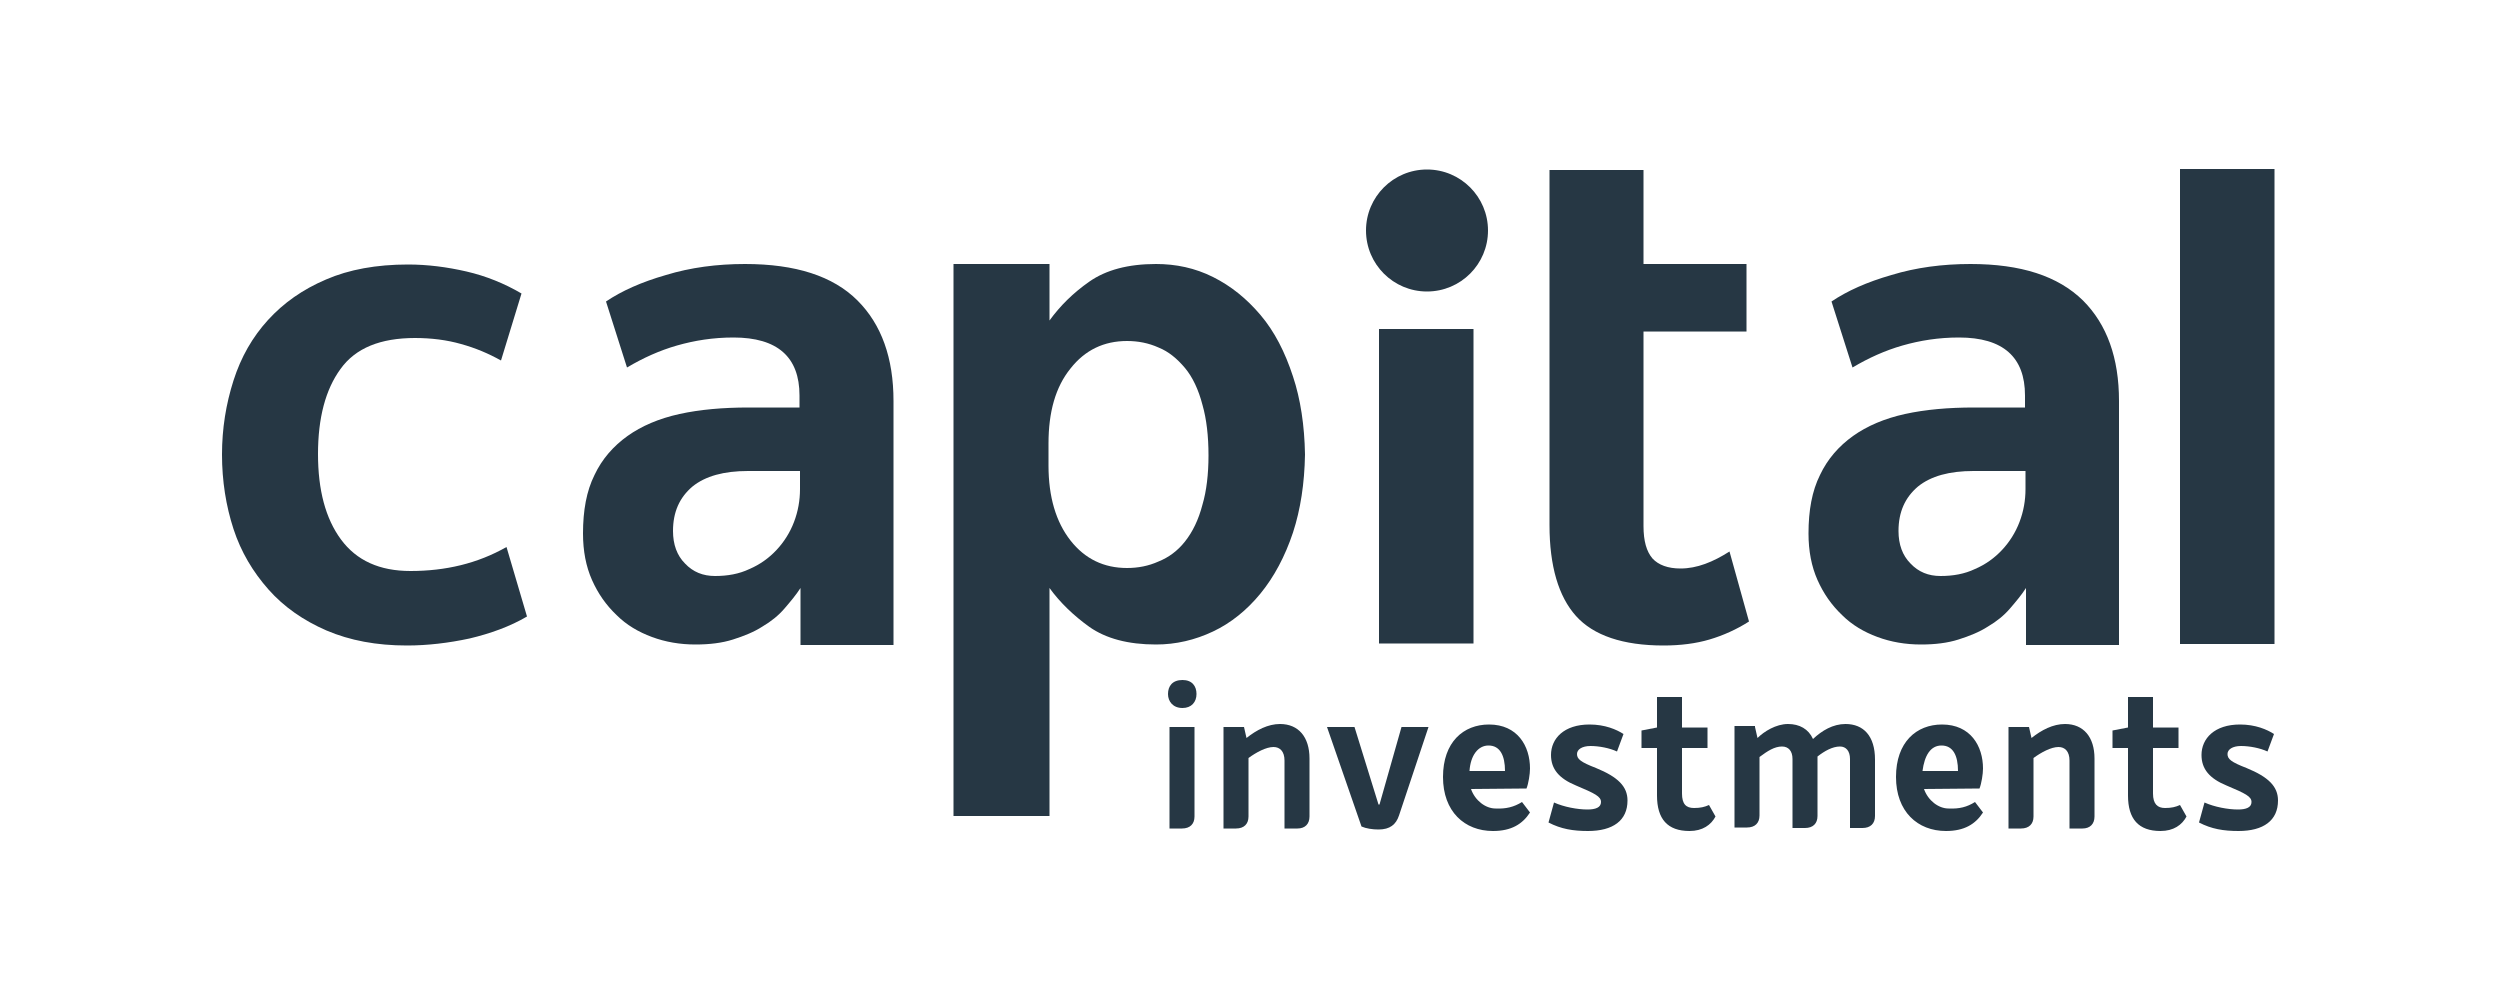 <?xml version="1.0" encoding="utf-8"?>
<!-- Generator: Adobe Illustrator 27.0.0, SVG Export Plug-In . SVG Version: 6.00 Build 0)  -->
<svg version="1.1" id="Layer_1" xmlns="http://www.w3.org/2000/svg" xmlns:xlink="http://www.w3.org/1999/xlink" x="0px" y="0px"
	 viewBox="0 0 500 200" style="enable-background:new 0 0 500 200;" xml:space="preserve">
<style type="text/css">
	.st0{fill:#263744;}
</style>
<g>
	<g>
		<path class="st0" d="M252.1,63c-2.8-3.3-5.9-5.8-9.5-7.6c-3.6-1.8-7.4-2.6-11.4-2.6c-5.6,0-10,1.2-13.3,3.5s-5.9,4.9-8,7.8V52.8
			h-19.2v110.4h19.2v-45.6c2.1,2.9,4.8,5.5,8,7.8c3.3,2.3,7.7,3.5,13.3,3.5c4,0,7.8-0.9,11.4-2.6c3.6-1.7,6.8-4.3,9.5-7.6
			c2.7-3.3,4.9-7.4,6.5-12.2c1.5-4.6,2.3-9.8,2.4-15.6c-0.1-5.8-0.9-11.1-2.4-15.6C257,70.4,254.9,66.3,252.1,63z M240.5,100.9
			c-0.8,3.1-2,5.5-3.5,7.4s-3.3,3.2-5.3,4c-2,0.9-4.1,1.3-6.3,1.3c-4.6,0-8.4-1.8-11.3-5.5c-2.9-3.7-4.4-8.7-4.4-15v-2.2v-2.2
			c0-6.3,1.4-11.3,4.4-15c2.9-3.7,6.7-5.5,11.3-5.5c2.2,0,4.3,0.4,6.3,1.3c2,0.8,3.7,2.2,5.3,4.1c1.5,1.8,2.7,4.3,3.5,7.4
			c0.8,2.8,1.2,6.2,1.2,10.1C241.7,94.8,241.3,98.2,240.5,100.9z"/>
		<path class="st0" d="M82.1,114.2c-6.2,0-10.8-2.1-13.9-6.3c-3.1-4.2-4.6-9.9-4.6-17.1c0-7.2,1.5-12.9,4.5-17c3-4.2,8-6.2,14.9-6.2
			c3.3,0,6.4,0.4,9.2,1.2c2.9,0.8,5.5,1.9,8,3.3l4.1-13.4c-3.4-2-7.1-3.5-11-4.4c-3.9-0.9-7.8-1.4-11.7-1.4c-6.3,0-11.8,1-16.4,3
			c-4.7,2-8.5,4.7-11.6,8.1s-5.4,7.4-6.9,12.1c-1.5,4.7-2.3,9.6-2.3,14.8c0,5.3,0.8,10.3,2.3,14.9s3.9,8.6,7,12.1s7,6.2,11.6,8.2
			c4.7,2,10,3,16.1,3c4.1,0,8.3-0.5,12.5-1.4c4.2-1,8.1-2.4,11.5-4.4l-4.1-13.9C95.5,112.7,89.1,114.2,82.1,114.2z"/>
		<path class="st0" d="M336.1,113.7c-2.5,0-4.4-0.7-5.6-2c-1.2-1.4-1.8-3.5-1.8-6.5V66.3h20.6V52.8h-20.6V34h-18.8v71
			c0,8.2,1.8,14.3,5.3,18.2c3.5,3.9,9.4,5.9,17.5,5.9c3.4,0,6.5-0.4,9.2-1.2c2.7-0.8,5.4-2,7.9-3.6l-3.9-14
			C342.6,112.4,339.4,113.7,336.1,113.7z"/>
		<path class="st0" d="M149,52.8c-5.6,0-10.9,0.7-15.8,2.2c-4.9,1.4-8.9,3.2-12,5.3l4.2,13.2c3.2-1.9,6.5-3.4,10-4.4
			s7.2-1.6,11.3-1.6c8.8,0,13.2,3.9,13.2,11.6v2.4h-10.2c-5.1,0-9.7,0.4-13.8,1.3c-4.1,0.9-7.6,2.4-10.4,4.4c-2.8,2-5.1,4.6-6.6,7.8
			c-1.6,3.2-2.3,7.1-2.3,11.7c0,3.5,0.6,6.6,1.8,9.3c1.2,2.7,2.8,5,4.9,7c2,2,4.4,3.4,7.1,4.4c2.7,1,5.6,1.5,8.7,1.5
			c2.8,0,5.3-0.3,7.5-1c2.2-0.7,4.2-1.5,5.9-2.6c1.7-1,3.2-2.2,4.4-3.6s2.3-2.7,3.2-4.1V129h18.6V80.2c0-8.6-2.4-15.3-7.2-20.1
			C166.6,55.2,159.1,52.8,149,52.8z M160,97.8c0,2.3-0.4,4.5-1.2,6.6s-2,4-3.5,5.6s-3.3,2.9-5.4,3.8c-2.1,1-4.4,1.4-6.9,1.4
			c-2.4,0-4.4-0.8-6-2.5c-1.6-1.6-2.4-3.8-2.4-6.5c0-3.8,1.3-6.7,3.9-8.9c2.6-2.1,6.3-3.1,11.1-3.1h10.4L160,97.8L160,97.8z"/>
		<path class="st0" d="M394.1,52.8c-5.6,0-10.9,0.7-15.8,2.2c-4.9,1.4-8.9,3.2-12,5.3l4.2,13.2c3.2-1.9,6.5-3.4,10-4.4
			s7.2-1.6,11.3-1.6c8.8,0,13.2,3.9,13.2,11.6v2.4h-10.2c-5.1,0-9.7,0.4-13.8,1.3c-4.1,0.9-7.6,2.4-10.4,4.4s-5.1,4.6-6.6,7.8
			c-1.6,3.2-2.3,7.1-2.3,11.7c0,3.5,0.6,6.6,1.8,9.3c1.2,2.7,2.8,5,4.9,7c2,2,4.4,3.4,7.1,4.4c2.7,1,5.6,1.5,8.7,1.5
			c2.8,0,5.3-0.3,7.5-1c2.2-0.7,4.2-1.5,5.9-2.6c1.7-1,3.2-2.2,4.4-3.6c1.2-1.4,2.3-2.7,3.2-4.1V129h18.6V80.2
			c0-8.6-2.4-15.3-7.2-20.1C411.6,55.2,404.2,52.8,394.1,52.8z M405.1,97.8c0,2.3-0.4,4.5-1.2,6.6c-0.8,2.1-2,4-3.5,5.6
			s-3.3,2.9-5.4,3.8c-2.1,1-4.4,1.4-6.9,1.4c-2.4,0-4.4-0.8-6-2.5c-1.6-1.6-2.4-3.8-2.4-6.5c0-3.8,1.3-6.7,3.9-8.9
			c2.6-2.1,6.3-3.1,11.1-3.1h10.4V97.8z"/>
		<rect x="436" y="33.8" class="st0" width="18.9" height="95"/>
		<rect x="275.8" y="65.8" class="st0" width="18.9" height="62.9"/>
		<circle class="st0" cx="285.4" cy="46.1" r="12.2"/>
	</g>
	<g>
		<path class="st0" d="M236.5,141.6c-1.9,0-2.9-1.3-2.9-2.8c0-1.6,0.9-2.8,2.9-2.8c1.9,0,2.8,1.2,2.8,2.8
			C239.3,140.4,238.3,141.6,236.5,141.6z M238.9,145.4v17.9c0,1.5-0.9,2.4-2.5,2.4h-2.5v-20.3L238.9,145.4L238.9,145.4z"/>
		<path class="st0" d="M248.8,145.4l0.5,2.2c2-1.6,4.3-2.8,6.7-2.8c3.7,0,5.9,2.6,5.9,6.9v11.6c0,1.5-0.9,2.4-2.4,2.4h-2.6v-13.6
			c0-1.8-0.9-2.7-2.2-2.7c-1.5,0-3.5,1.1-5,2.2v11.7c0,1.5-0.9,2.4-2.5,2.4h-2.5v-20.3L248.8,145.4L248.8,145.4z"/>
		<path class="st0" d="M265.4,145.4h5.5l4.8,15.5h0.2l4.4-15.5h5.4l-5.9,17.7c-0.6,1.8-1.8,2.8-4.1,2.8c-1.2,0-2.5-0.2-3.4-0.6
			L265.4,145.4z"/>
		<path class="st0" d="M304.4,160.4l1.6,2.1c-1.5,2.3-3.7,3.7-7.4,3.7c-5.7,0-10-3.9-10-10.8c0-7,4.1-10.5,9.2-10.5
			c5.7,0,8.2,4.3,8.2,8.8c0,1.1-0.3,3-0.7,4l-11.1,0.1c0.8,2.3,2.9,3.9,4.9,3.9C301.2,161.8,302.8,161.4,304.4,160.4z M293.9,154.2
			h7.1c0-3.1-1-5.1-3.3-5.1C295.6,149.1,294.1,151.1,293.9,154.2z"/>
		<path class="st0" d="M317.5,161.9c1.6,0,2.7-0.4,2.7-1.5s-1.2-1.7-5-3.3c-3.4-1.4-5-3.3-5-6.1c0-3.3,2.6-6.1,7.7-6.1
			c3.1,0,5.4,1,6.8,1.9l-1.3,3.5c-1.5-0.7-3.6-1.1-5.3-1.1c-1.7,0-2.7,0.7-2.7,1.6c0,1,0.7,1.6,3.8,2.8c4.4,1.8,6.3,3.7,6.3,6.5
			c0,4-2.9,6.1-7.9,6.1c-3,0-5.4-0.4-7.9-1.7l1.1-4C312.8,161.4,315.5,161.9,317.5,161.9z"/>
		<path class="st0" d="M338.8,161.6c1.3,0,2.1-0.2,3-0.6l1.3,2.3c-0.9,1.7-2.6,2.9-5.2,2.9c-4.4,0-6.5-2.4-6.5-7.1v-9.5h-3.1v-3.5
			l3.1-0.6v-6.1h5v6.1h5.1v4.1h-5.1v9.1C336.4,160.8,337.2,161.6,338.8,161.6z"/>
		<path class="st0" d="M351,145.4l0.5,2.2c1.3-1.3,3.7-2.8,6.1-2.8c2.3,0,4.1,1,5,3c1.8-1.7,4-3,6.5-3c3.6,0,5.9,2.4,5.9,7.1v11.3
			c0,1.5-0.9,2.4-2.5,2.4H370v-13.8c0-1.6-0.8-2.5-2-2.5c-1.5,0-3.1,0.9-4.5,2v11.9c0,1.5-0.9,2.4-2.5,2.4h-2.5v-13.8
			c0-1.6-0.8-2.5-2.1-2.5c-1.5,0-2.9,0.9-4.5,2.1v11.7c0,1.5-0.9,2.4-2.5,2.4h-2.5v-20.3h4.1V145.4z"/>
		<path class="st0" d="M395,160.4l1.6,2.1c-1.5,2.3-3.7,3.7-7.4,3.7c-5.7,0-10-3.9-10-10.8c0-7,4.1-10.5,9.2-10.5
			c5.7,0,8.2,4.3,8.2,8.8c0,1.1-0.3,3-0.7,4l-11.1,0.1c0.8,2.3,2.9,3.9,4.9,3.9C391.9,161.8,393.4,161.4,395,160.4z M384.5,154.2
			h7.1c0-3.1-1-5.1-3.3-5.1C386.1,149.1,384.9,151.1,384.5,154.2z"/>
		<path class="st0" d="M405.8,145.4l0.5,2.2c2-1.6,4.3-2.8,6.7-2.8c3.7,0,5.9,2.6,5.9,6.9v11.6c0,1.5-0.9,2.4-2.4,2.4h-2.6v-13.6
			c0-1.8-0.9-2.7-2.2-2.7c-1.5,0-3.5,1.1-5,2.2v11.7c0,1.5-0.9,2.4-2.5,2.4h-2.5v-20.3L405.8,145.4L405.8,145.4z"/>
		<path class="st0" d="M433,161.6c1.3,0,2.1-0.2,3-0.6l1.3,2.3c-0.9,1.7-2.6,2.9-5.2,2.9c-4.4,0-6.5-2.4-6.5-7.1v-9.5h-3.1v-3.5
			l3.1-0.6v-6.1h5v6.1h5.1v4.1h-5.1v9.1C430.6,160.8,431.5,161.6,433,161.6z"/>
		<path class="st0" d="M447.6,161.9c1.6,0,2.7-0.4,2.7-1.5s-1.2-1.7-5-3.3c-3.4-1.4-5-3.3-5-6.1c0-3.3,2.6-6.1,7.7-6.1
			c3.1,0,5.4,1,6.8,1.9l-1.3,3.5c-1.5-0.7-3.6-1.1-5.3-1.1c-1.7,0-2.7,0.7-2.7,1.6c0,1,0.7,1.6,3.8,2.8c4.4,1.8,6.3,3.7,6.3,6.5
			c0,4-2.9,6.1-7.9,6.1c-3,0-5.4-0.4-7.9-1.7l1.1-4C442.9,161.4,445.6,161.9,447.6,161.9z"/>
	</g>
</g>
</svg>
